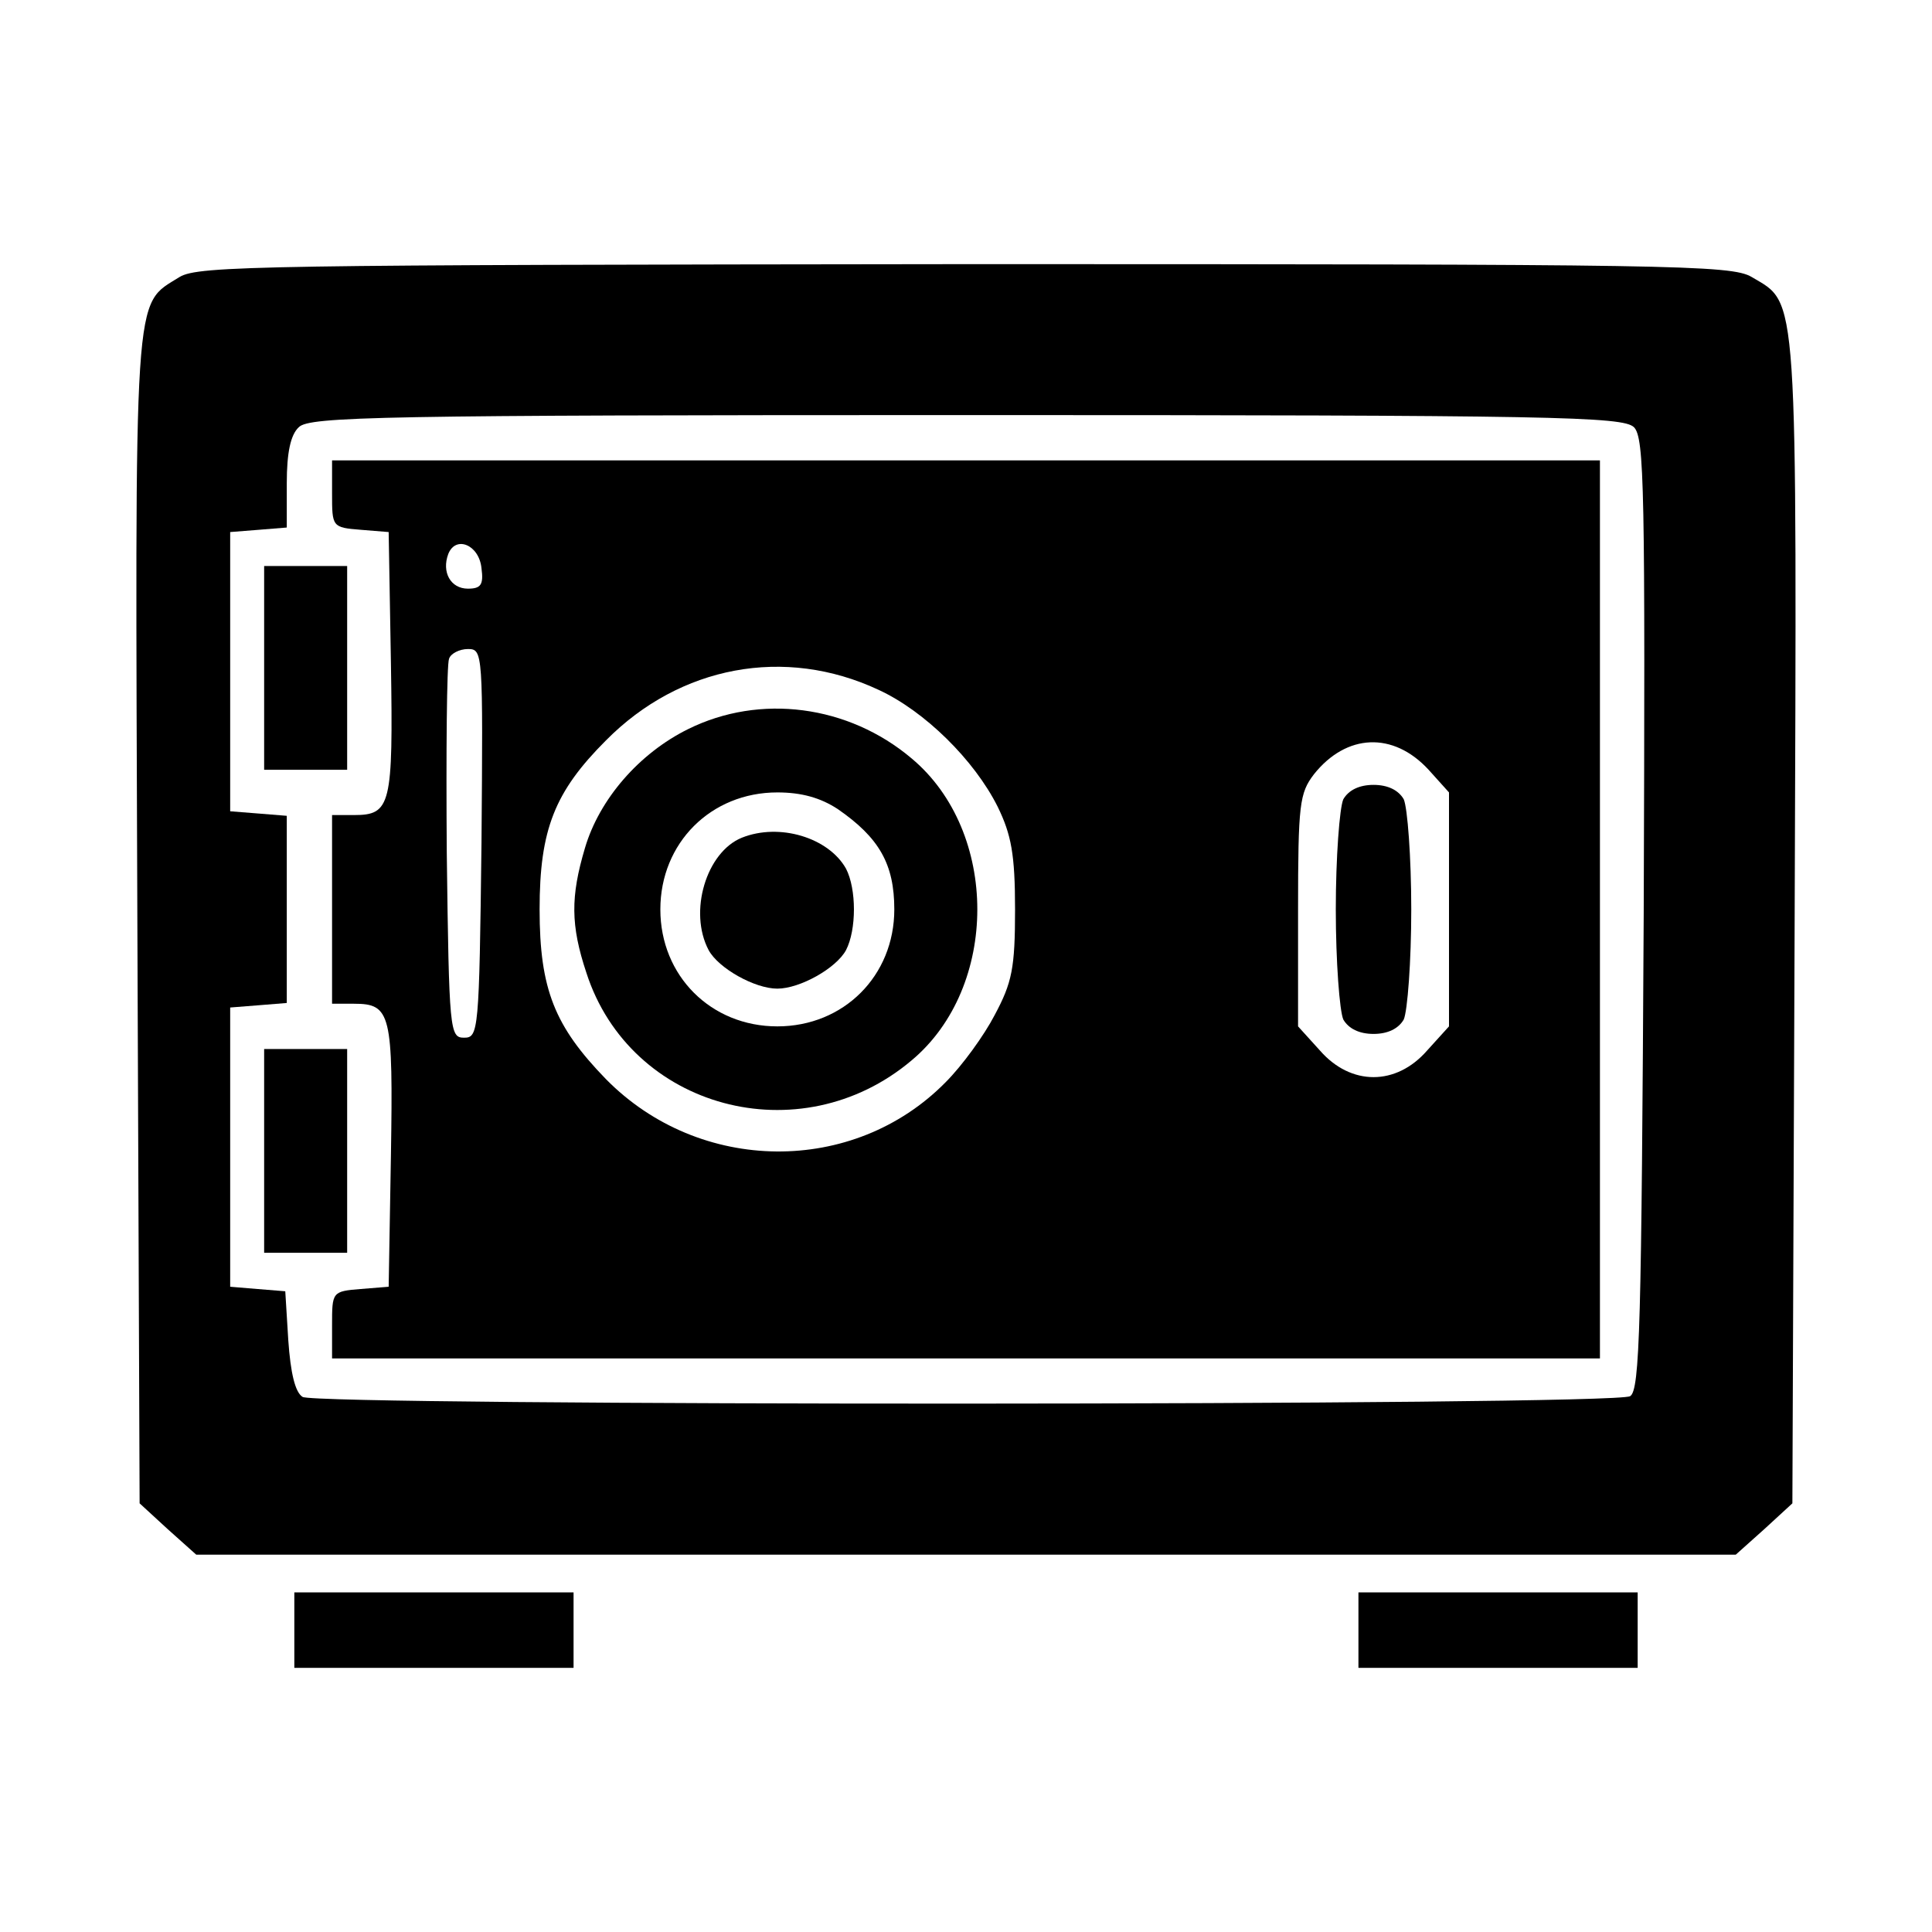 <?xml version="1.0" standalone="no"?>
<!DOCTYPE svg PUBLIC "-//W3C//DTD SVG 20010904//EN"
 "http://www.w3.org/TR/2001/REC-SVG-20010904/DTD/svg10.dtd">
<svg version="1.0" xmlns="http://www.w3.org/2000/svg"
 width="256pt" height="256pt" viewBox="0 0 256 256"
 preserveAspectRatio="xMidYMid meet">

<g transform="translate(0,256) scale(0.1,-0.1)" stroke="none">
<path d="M238 2193 c-62 -39 -59 -2 -56 -851 l3 -774 37 -34 38 -34 1020 0
1020 0 38 34 37 34 3 772 c3 847 5 816 -57 853 -27 16 -105 17 -1043 17 -930
-1 -1015 -2 -1040 -17z m1927 -199 c14 -14 15 -80 13 -645 -3 -547 -5 -631
-18 -639 -20 -13 -1740 -13 -1759 -1 -10 6 -16 32 -19 75 l-4 65 -37 3 -36 3
0 185 0 185 38 3 37 3 0 124 0 124 -37 3 -38 3 0 185 0 185 38 3 37 3 0 59 c0
40 5 64 16 74 14 14 108 16 884 16 781 0 870 -2 885 -16z"/>
<path d="M440 1906 c0 -44 0 -45 38 -48 l37 -3 3 -174 c3 -188 0 -201 -49
-201 l-29 0 0 -125 0 -125 29 0 c49 0 52 -13 49 -201 l-3 -174 -37 -3 c-38 -3
-38 -4 -38 -48 l0 -44 840 0 840 0 0 595 0 595 -840 0 -840 0 0 -44z m198 -99
c3 -22 -1 -27 -18 -27 -23 0 -35 22 -26 46 10 25 41 12 44 -19z m0 -364 c-3
-250 -4 -258 -23 -258 -19 0 -20 8 -23 245 -1 134 0 250 3 257 2 7 14 13 25
13 20 0 20 -4 18 -257z m526 203 c61 -28 127 -93 158 -155 18 -37 23 -63 23
-136 0 -78 -4 -97 -27 -140 -14 -27 -43 -67 -65 -89 -122 -124 -326 -122 -450
4 -68 70 -88 119 -88 225 0 106 20 156 88 224 98 99 237 125 361 67z m729
-106 l27 -30 0 -155 0 -155 -29 -32 c-41 -47 -101 -47 -142 0 l-29 32 0 154
c0 141 2 155 21 180 43 54 105 57 152 6z"/>
<path d="M912 1594 c-65 -32 -118 -93 -137 -158 -19 -64 -19 -102 2 -165 58
-180 283 -241 431 -116 116 97 116 303 0 400 -84 71 -201 86 -296 39z m198
-106 c55 -38 75 -73 75 -133 0 -88 -67 -155 -155 -155 -88 0 -155 67 -155 155
0 88 67 155 155 155 32 0 57 -7 80 -22z"/>
<path d="M983 1450 c-47 -19 -71 -98 -44 -149 13 -24 61 -51 91 -51 30 0 78
27 91 51 14 27 14 81 0 108 -23 41 -88 61 -138 41z"/>
<path d="M1780 1501 c-5 -11 -10 -77 -10 -146 0 -69 5 -135 10 -146 7 -12 21
-19 40 -19 19 0 33 7 40 19 5 11 10 77 10 146 0 69 -5 135 -10 146 -7 12 -21
19 -40 19 -19 0 -33 -7 -40 -19z"/>
<path d="M350 1675 l0 -135 55 0 55 0 0 135 0 135 -55 0 -55 0 0 -135z"/>
<path d="M350 1035 l0 -135 55 0 55 0 0 135 0 135 -55 0 -55 0 0 -135z"/>
<path d="M390 400 l0 -50 185 0 185 0 0 50 0 50 -185 0 -185 0 0 -50z"/>
<path d="M1800 400 l0 -50 185 0 185 0 0 50 0 50 -185 0 -185 0 0 -50z"/>
</g>
</svg>

